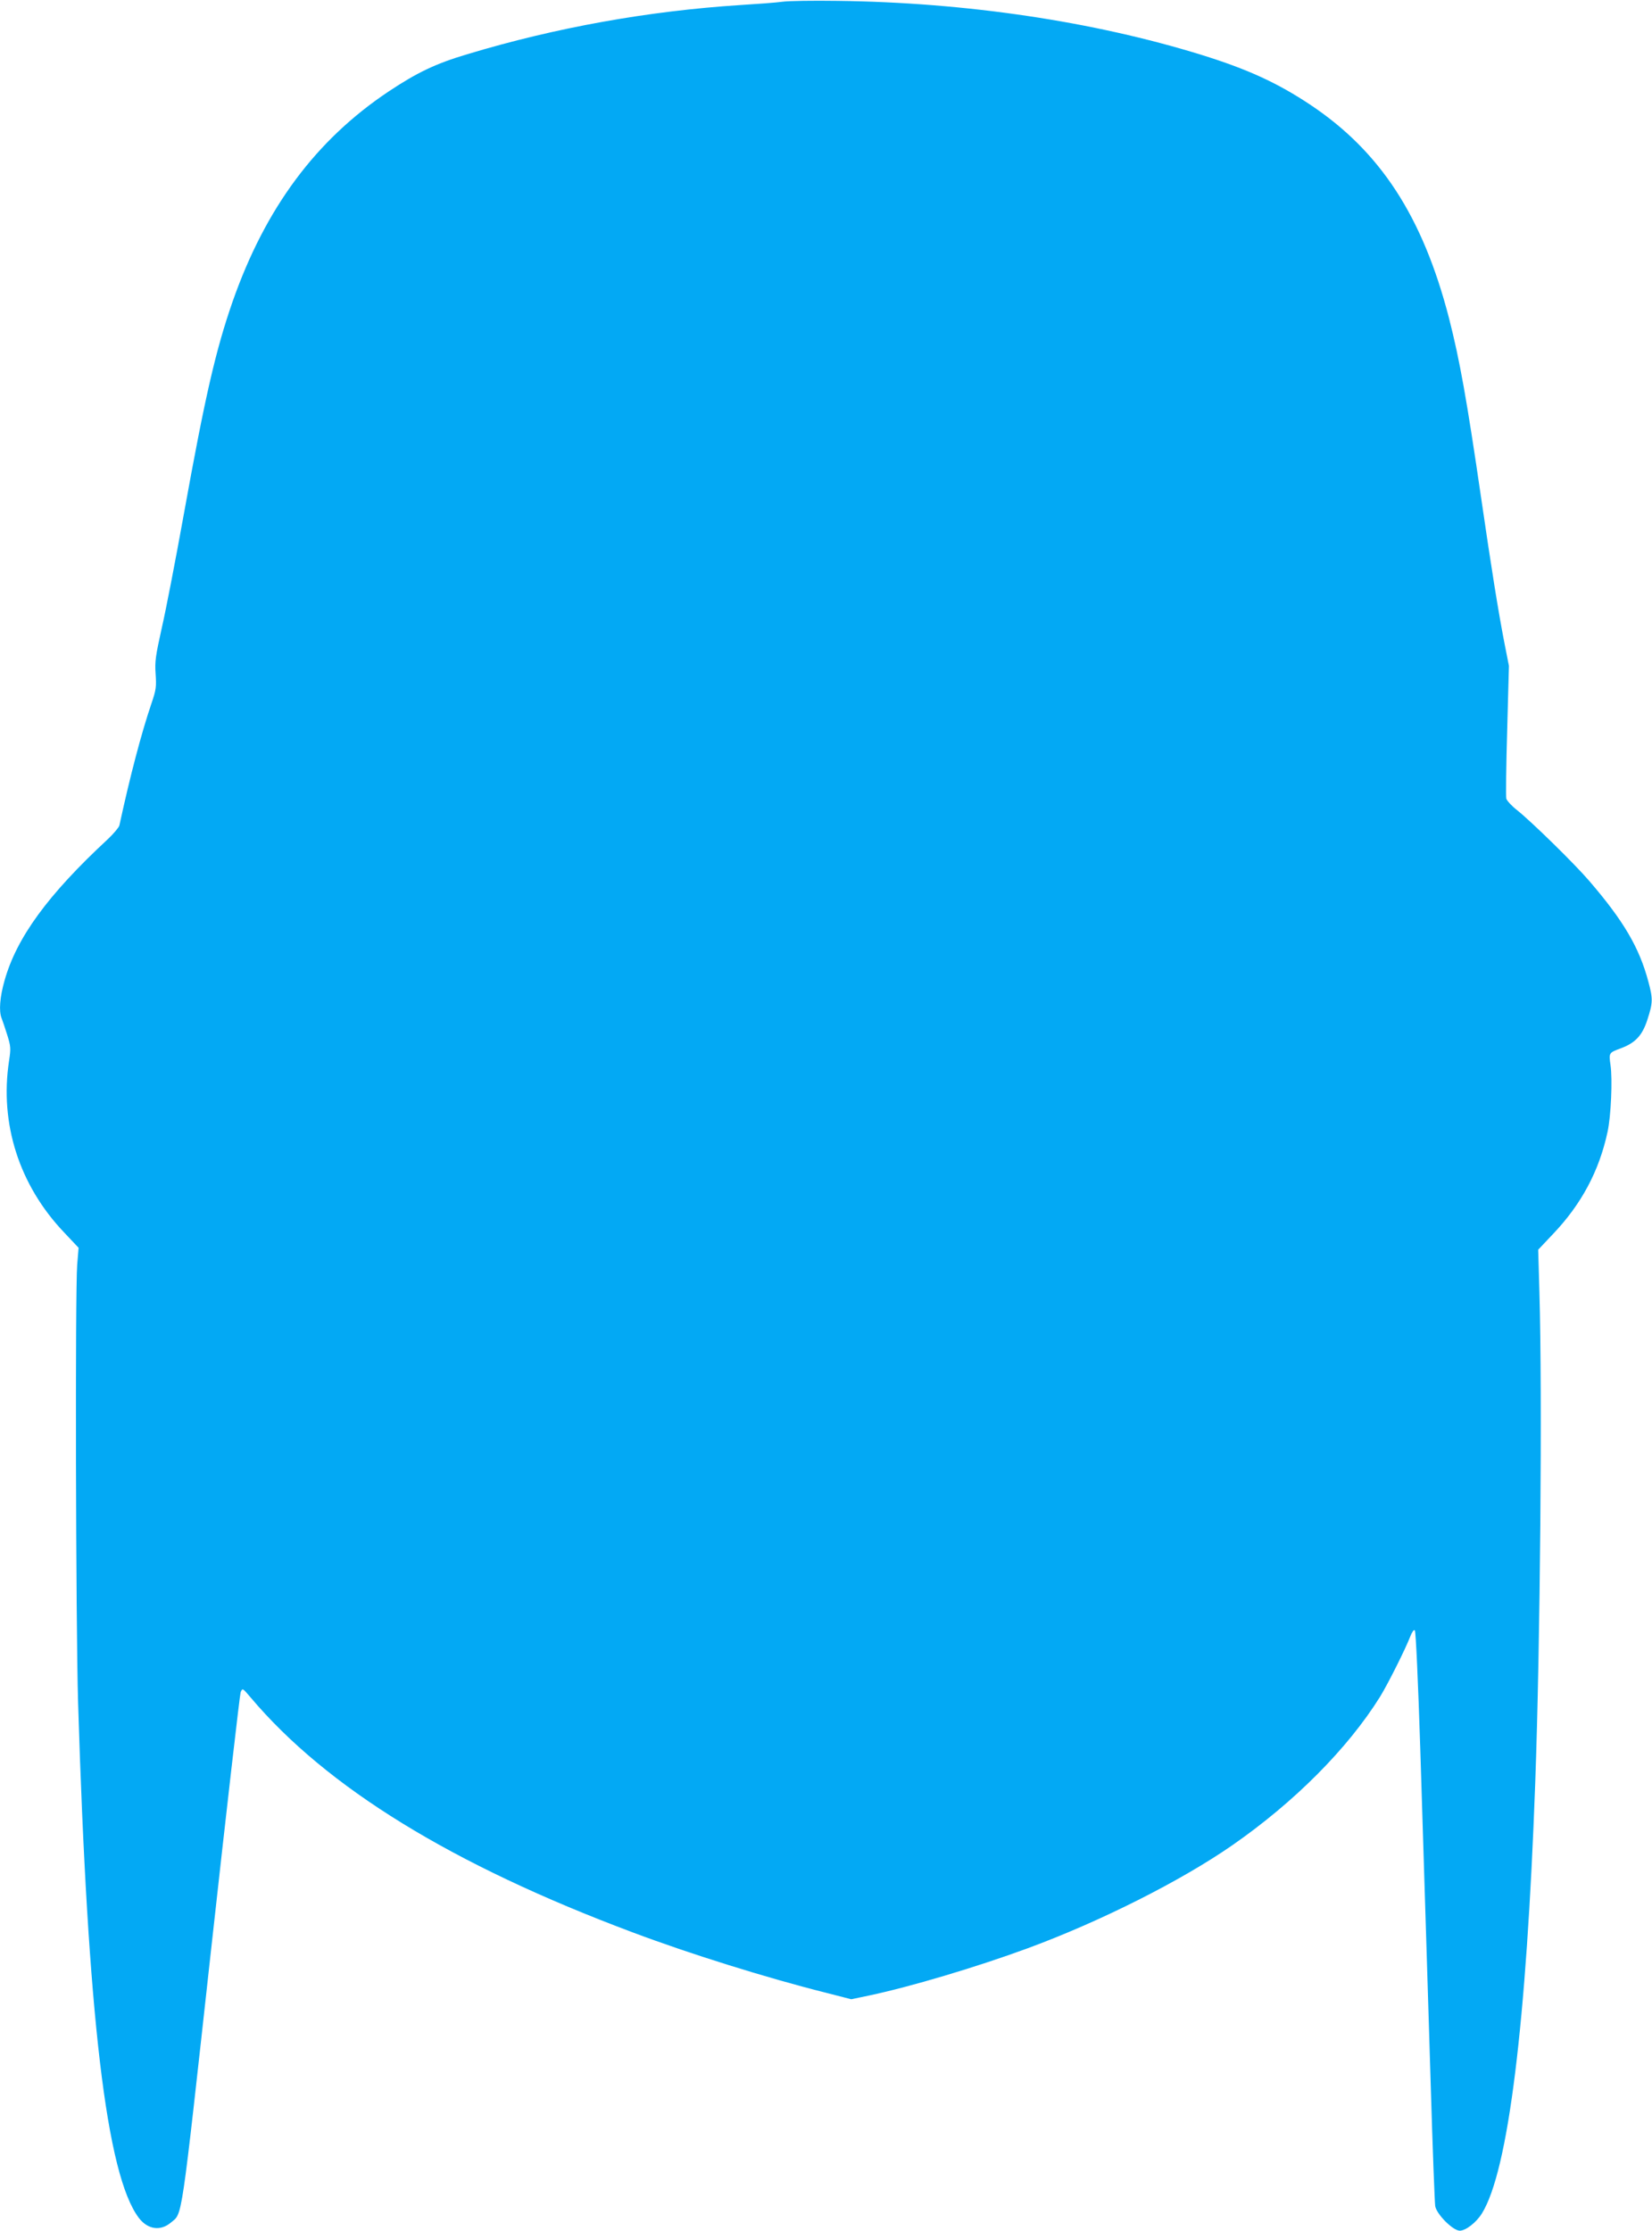 <?xml version="1.0" standalone="no"?>
<!DOCTYPE svg PUBLIC "-//W3C//DTD SVG 20010904//EN"
 "http://www.w3.org/TR/2001/REC-SVG-20010904/DTD/svg10.dtd">
<svg version="1.0" xmlns="http://www.w3.org/2000/svg"
 width="948pt" height="1280pt" viewBox="0 0 948 1280"
 preserveAspectRatio="xMidYMid meet">
<g transform="translate(0,1280) scale(0.1,-0.1)"
fill="#03a9f4" stroke="none">
<path d="M4490 12790 c-36 -5 -145 -13 -242 -19 -527 -34 -1059 -129 -1566
-282 -182 -54 -288 -105 -452 -214 -418 -279 -707 -669 -895 -1205 -97 -279
-158 -543 -280 -1220 -47 -261 -104 -556 -127 -655 -35 -158 -40 -190 -35
-262 5 -74 3 -91 -24 -170 -58 -171 -122 -414 -184 -700 -3 -11 -33 -47 -67
-79 -344 -319 -523 -565 -592 -811 -27 -95 -33 -175 -17 -215 5 -13 20 -56 32
-95 21 -67 22 -79 11 -150 -55 -360 58 -714 316 -985 l83 -88 -8 -98 c-12
-149 -8 -2056 5 -2507 55 -1804 163 -2717 349 -2962 51 -66 123 -77 183 -27
68 58 55 -34 230 1554 89 806 166 1476 171 1490 11 25 11 24 57 -30 436 -517
1156 -960 2192 -1348 327 -123 768 -261 1111 -347 l144 -37 105 22 c236 50
612 162 906 270 416 153 881 387 1176 592 357 248 662 555 847 851 45 73 145
272 174 347 11 27 20 40 26 35 6 -6 19 -303 31 -670 11 -363 25 -795 30 -960
5 -165 19 -601 30 -970 11 -369 23 -685 26 -704 8 -47 102 -141 141 -141 34 0
95 47 127 99 151 243 256 1088 306 2471 29 798 41 2233 24 2814 l-7 245 85 90
c163 171 265 362 313 586 20 91 29 303 17 383 -10 71 -10 71 60 97 83 31 123
74 152 165 31 96 32 118 5 218 -52 195 -142 348 -339 577 -83 97 -329 338
-414 406 -31 24 -58 54 -62 66 -3 12 -1 189 5 392 l10 370 -25 127 c-35 179
-76 435 -134 834 -83 569 -123 792 -185 1035 -151 583 -394 957 -799 1226
-187 124 -357 202 -621 284 -621 192 -1350 301 -2090 310 -137 2 -279 0 -315
-5z"/>
</g>
</svg>

